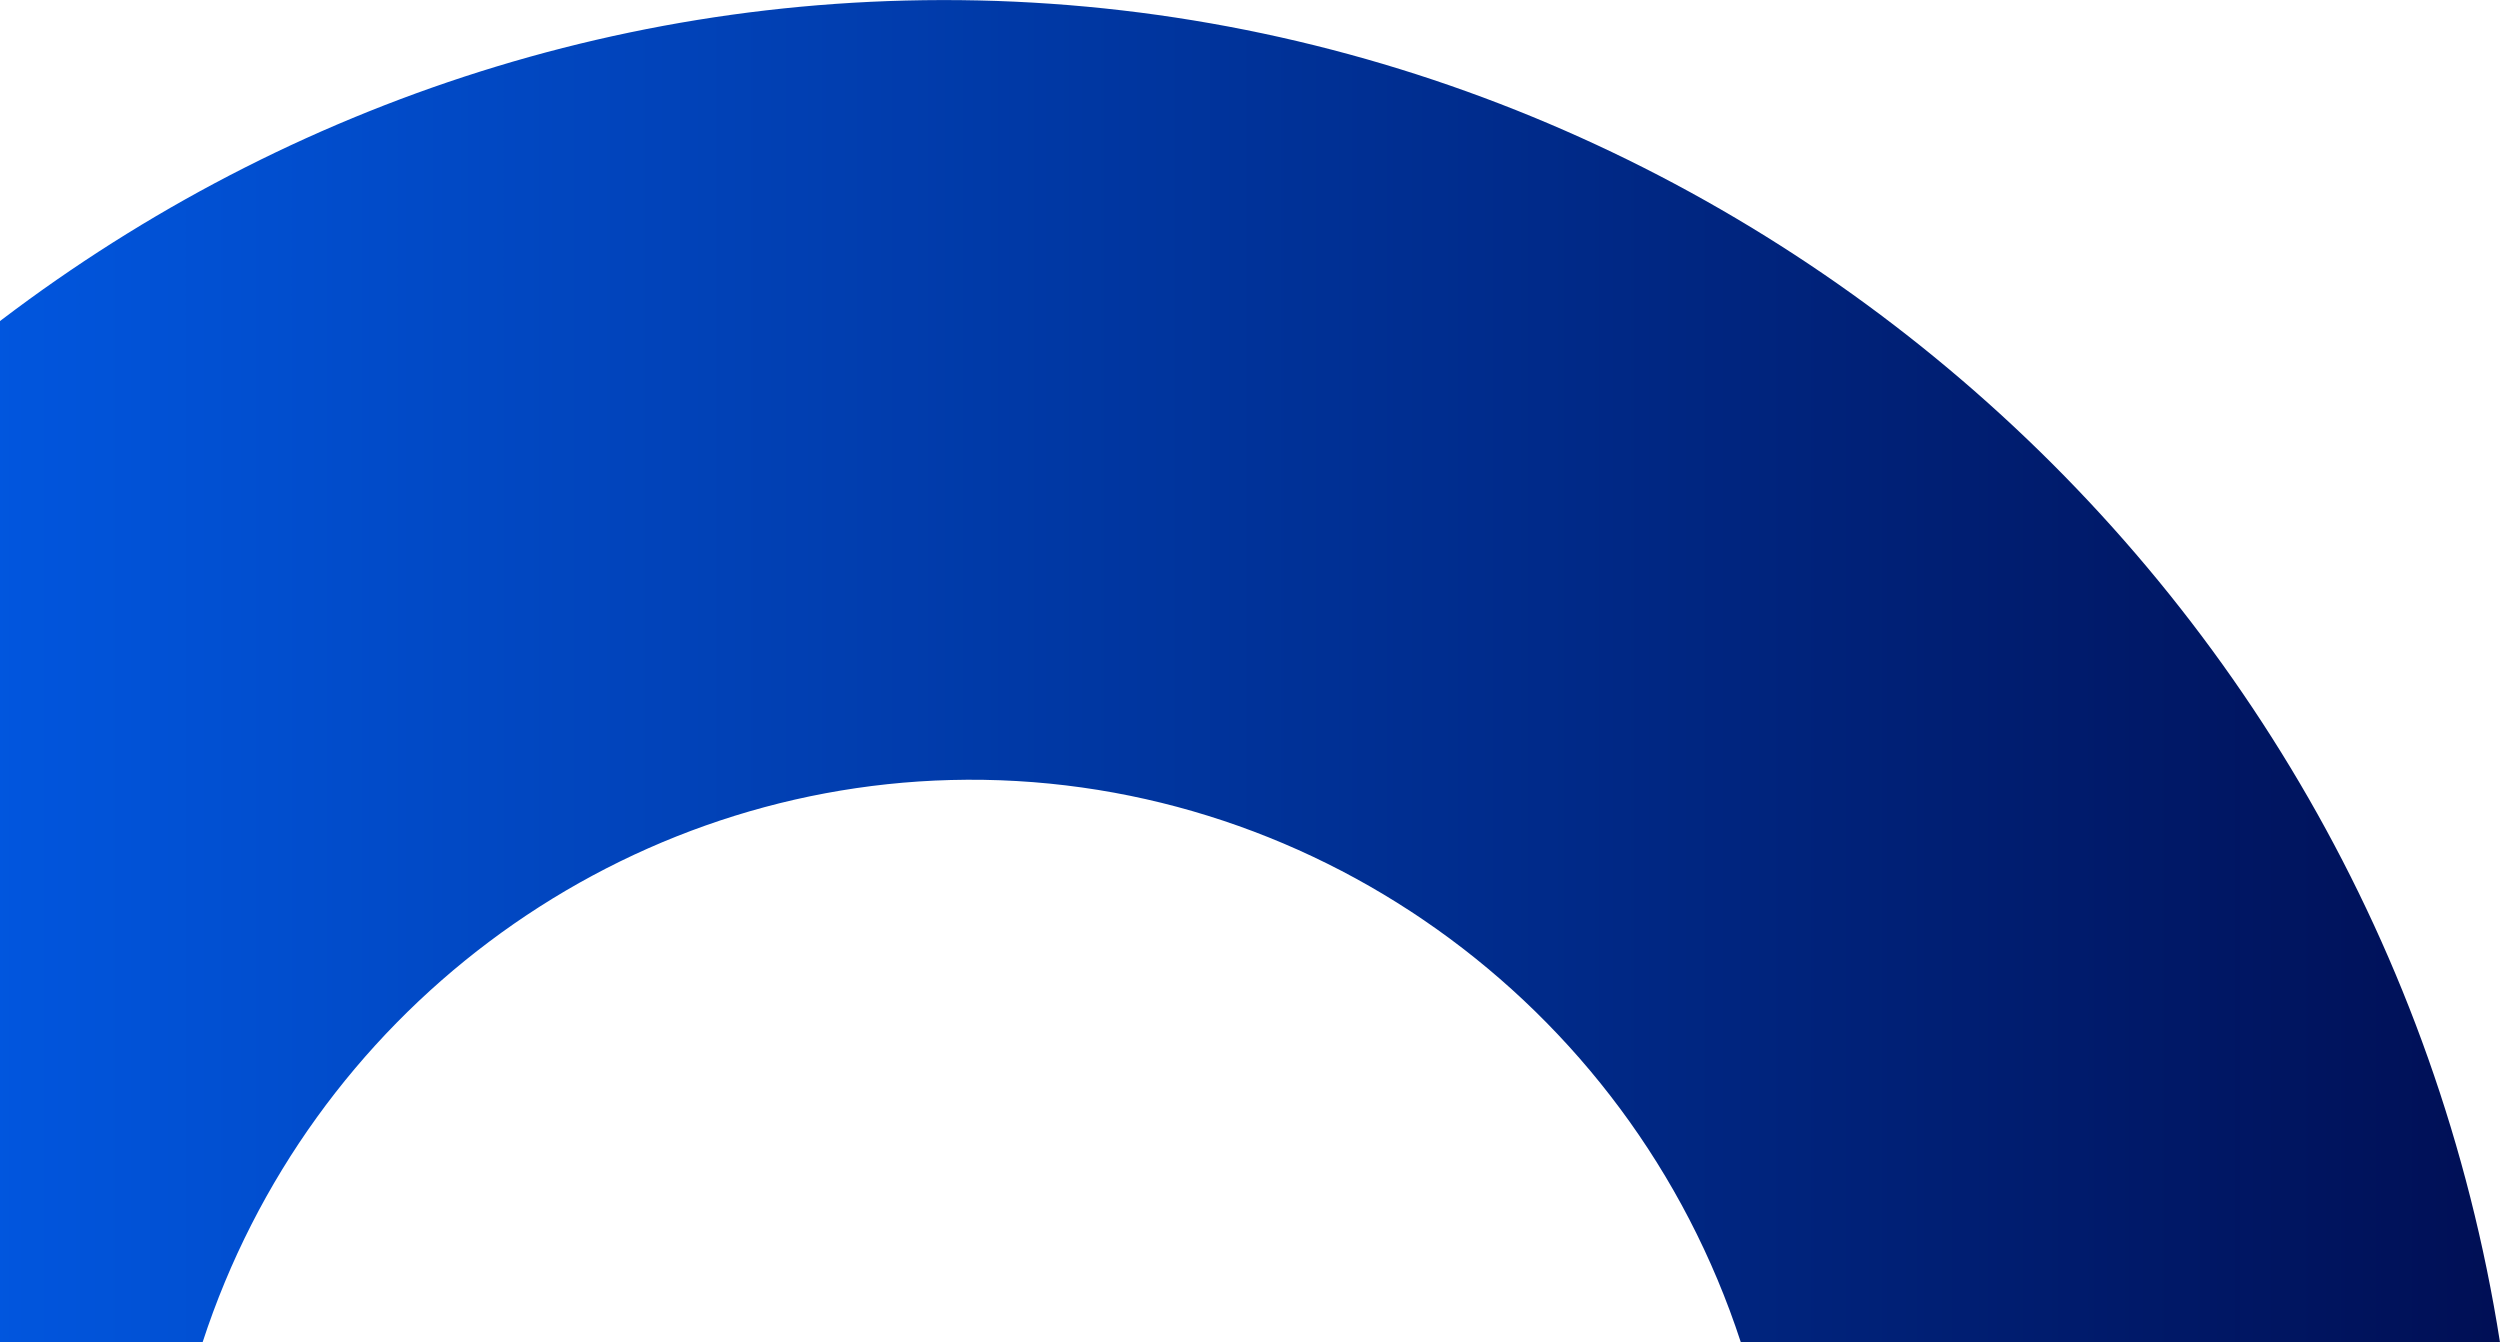 <svg width="406" height="218" viewBox="0 0 406 218" fill="none" xmlns="http://www.w3.org/2000/svg">
<g clip-path="url(#clip0_4_144)">
<path d="M-99 218L32.896 218C50.251 164.784 99.195 128.122 154.379 126.673C212.023 125.18 264.57 162.369 282.716 218L406 218C385.965 90.317 273.797 -3.074 147.085 0.088C24.987 3.117 -79.8 95.059 -99 218Z" fill="url(#paint0_linear_4_144)"/>
</g>
<defs>
<linearGradient id="paint0_linear_4_144" x1="-99" y1="109.005" x2="406" y2="109.005" gradientUnits="userSpaceOnUse">
<stop stop-color="#0167FF"/>
<stop offset="1" stop-color="#000F55"/>
</linearGradient>
<clipPath id="clip0_4_144">
<rect width="218" height="505" fill="white" transform="translate(-99 218) rotate(-90)"/>
</clipPath>
</defs>
</svg>
